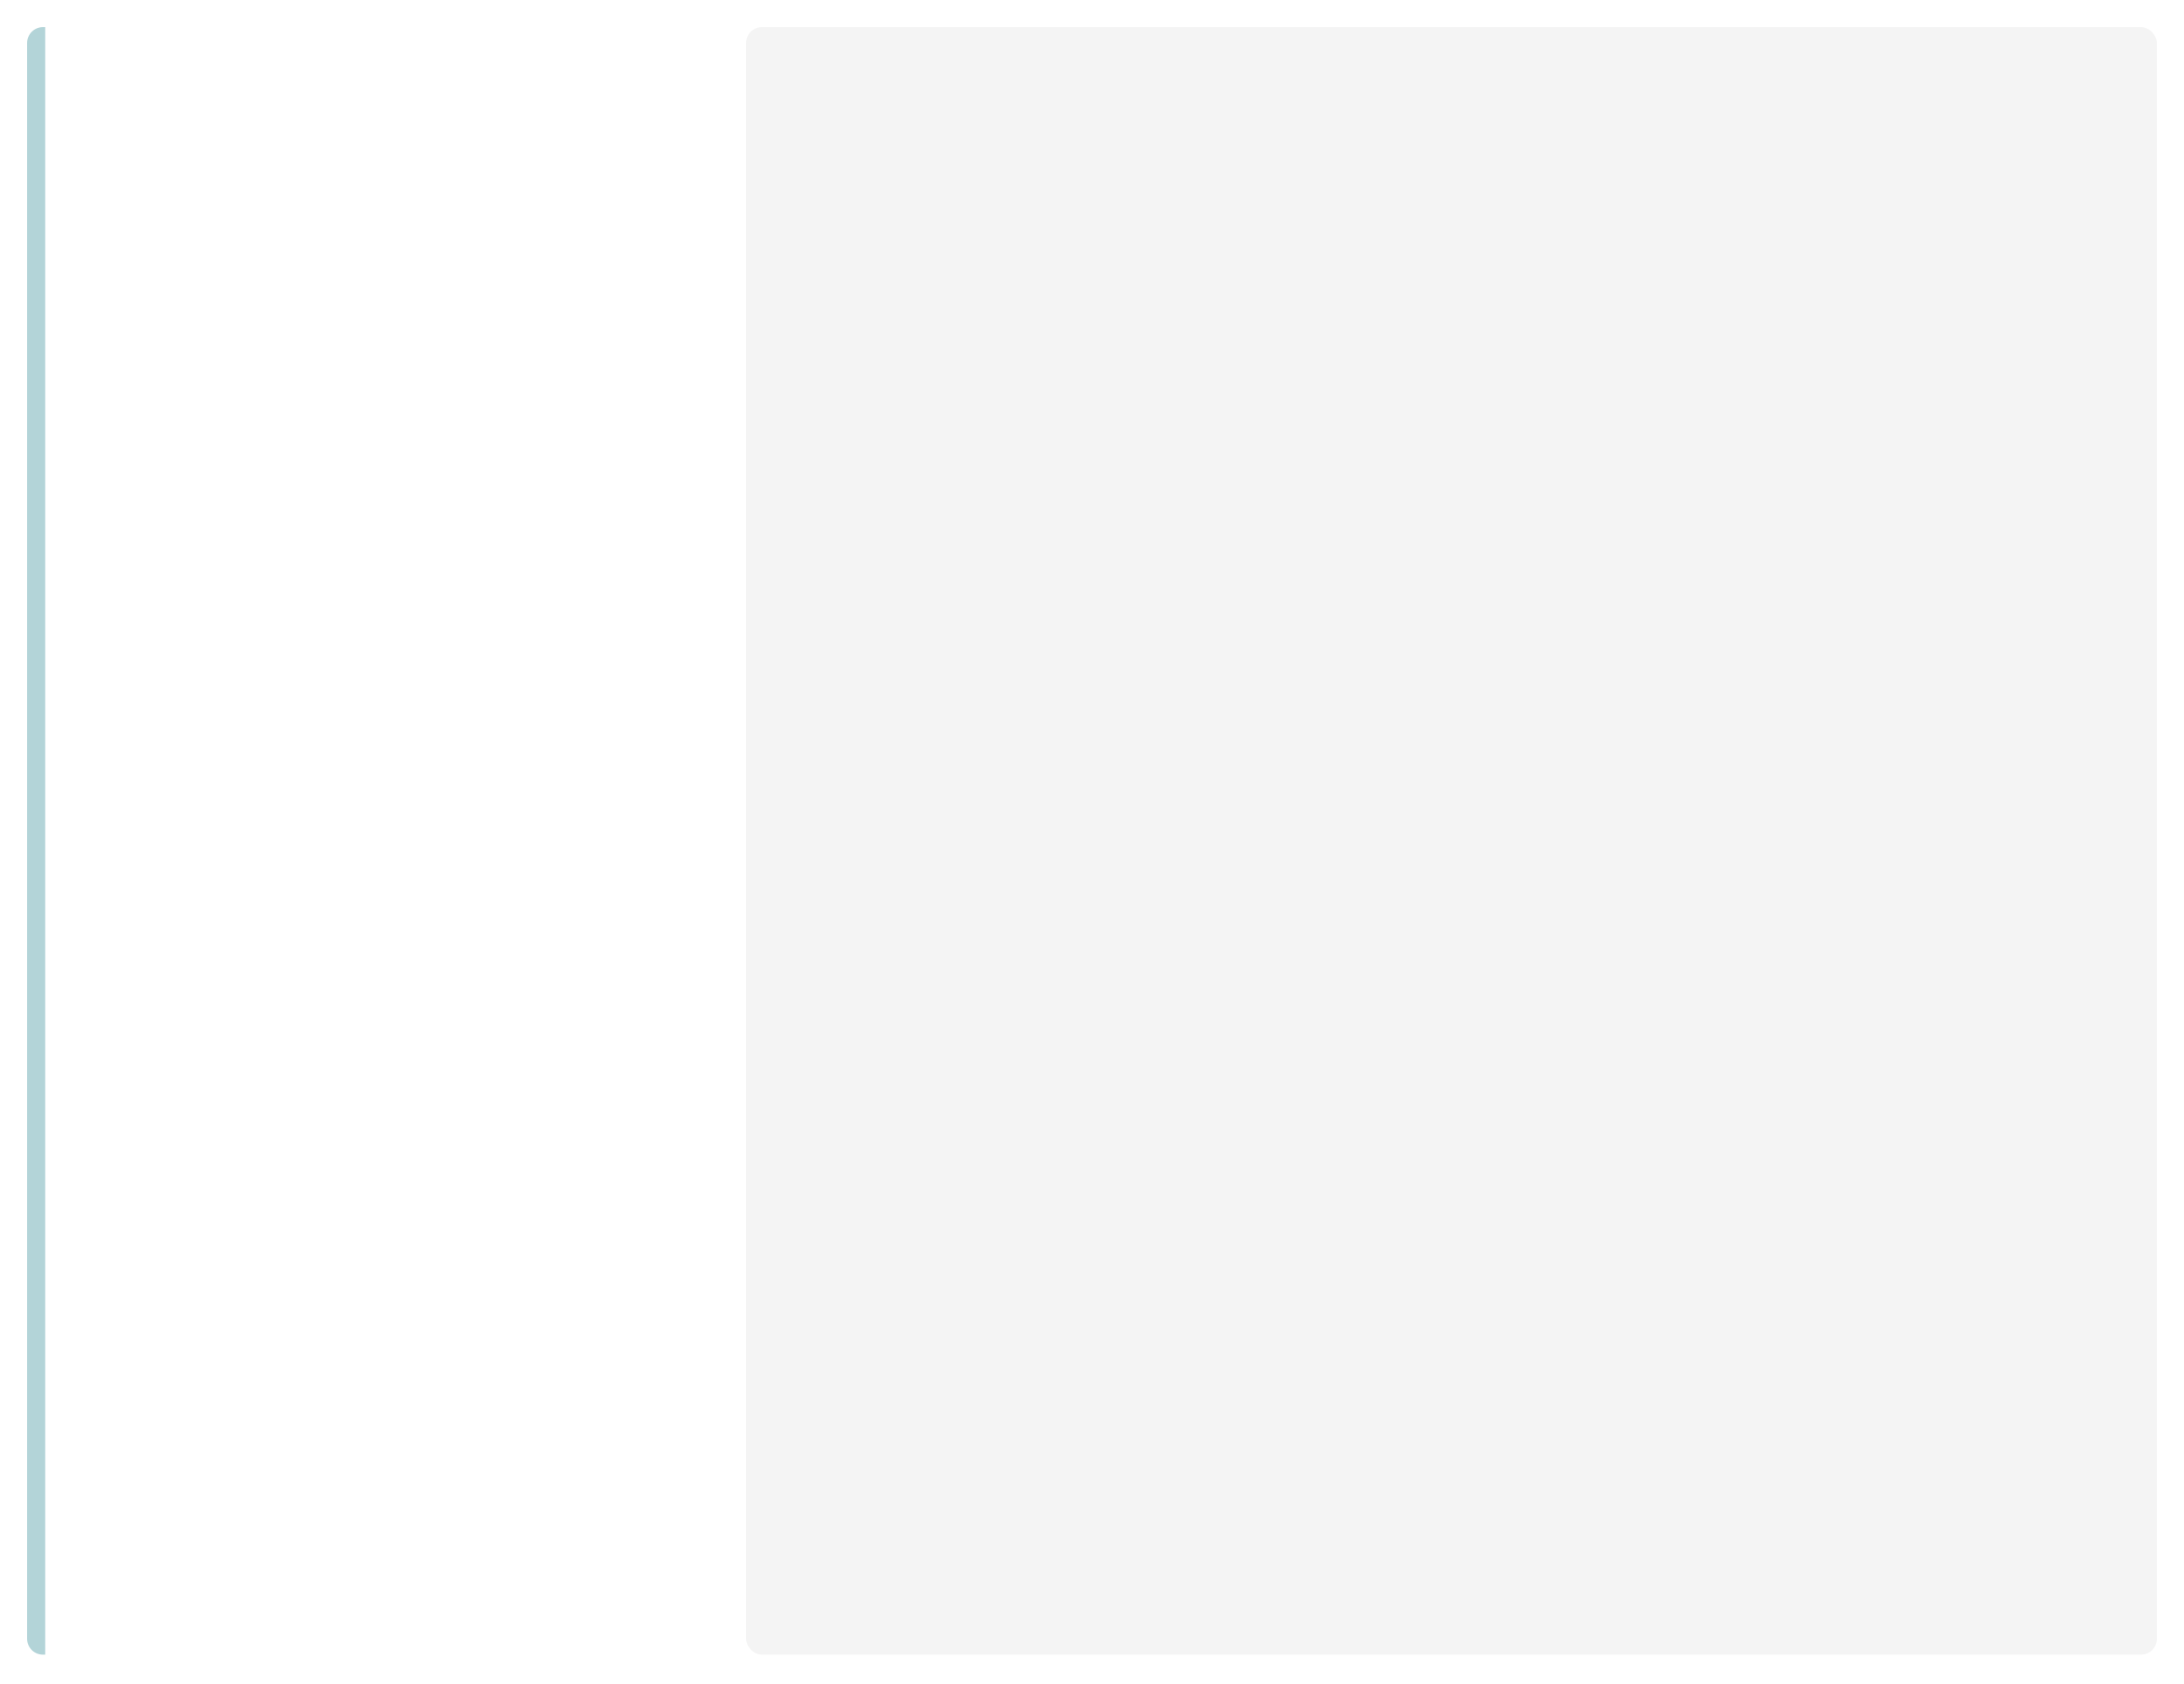 <?xml version="1.0" encoding="UTF-8"?> <svg xmlns="http://www.w3.org/2000/svg" width="966" height="745" viewBox="0 0 966 745" fill="none"> <g filter="url(#filter0_d)"> <path d="M12 19C12 15.134 15.134 12 19 12H947C950.866 12 954 15.134 954 19V725C954 728.866 950.866 732 947 732H19C15.134 732 12 728.866 12 725V19Z" fill="white"></path> </g> <rect x="330" y="12" width="624" height="720" rx="7" fill="#F4F4F4"></rect> <path d="M12 19C12 15.134 15.134 12 19 12H20V732H19C15.134 732 12 728.866 12 725V19Z" fill="#B3D4D8"></path> <defs> <filter id="filter0_d" x="0" y="0.5" width="966" height="744" filterUnits="userSpaceOnUse" color-interpolation-filters="sRGB"> <feFlood flood-opacity="0" result="BackgroundImageFix"></feFlood> <feColorMatrix in="SourceAlpha" type="matrix" values="0 0 0 0 0 0 0 0 0 0 0 0 0 0 0 0 0 0 127 0"></feColorMatrix> <feOffset dy="0.5"></feOffset> <feGaussianBlur stdDeviation="6"></feGaussianBlur> <feColorMatrix type="matrix" values="0 0 0 0 0 0 0 0 0 0 0 0 0 0 0 0 0 0 0.16 0"></feColorMatrix> <feBlend mode="normal" in2="BackgroundImageFix" result="effect1_dropShadow"></feBlend> <feBlend mode="normal" in="SourceGraphic" in2="effect1_dropShadow" result="shape"></feBlend> </filter> </defs> </svg> 